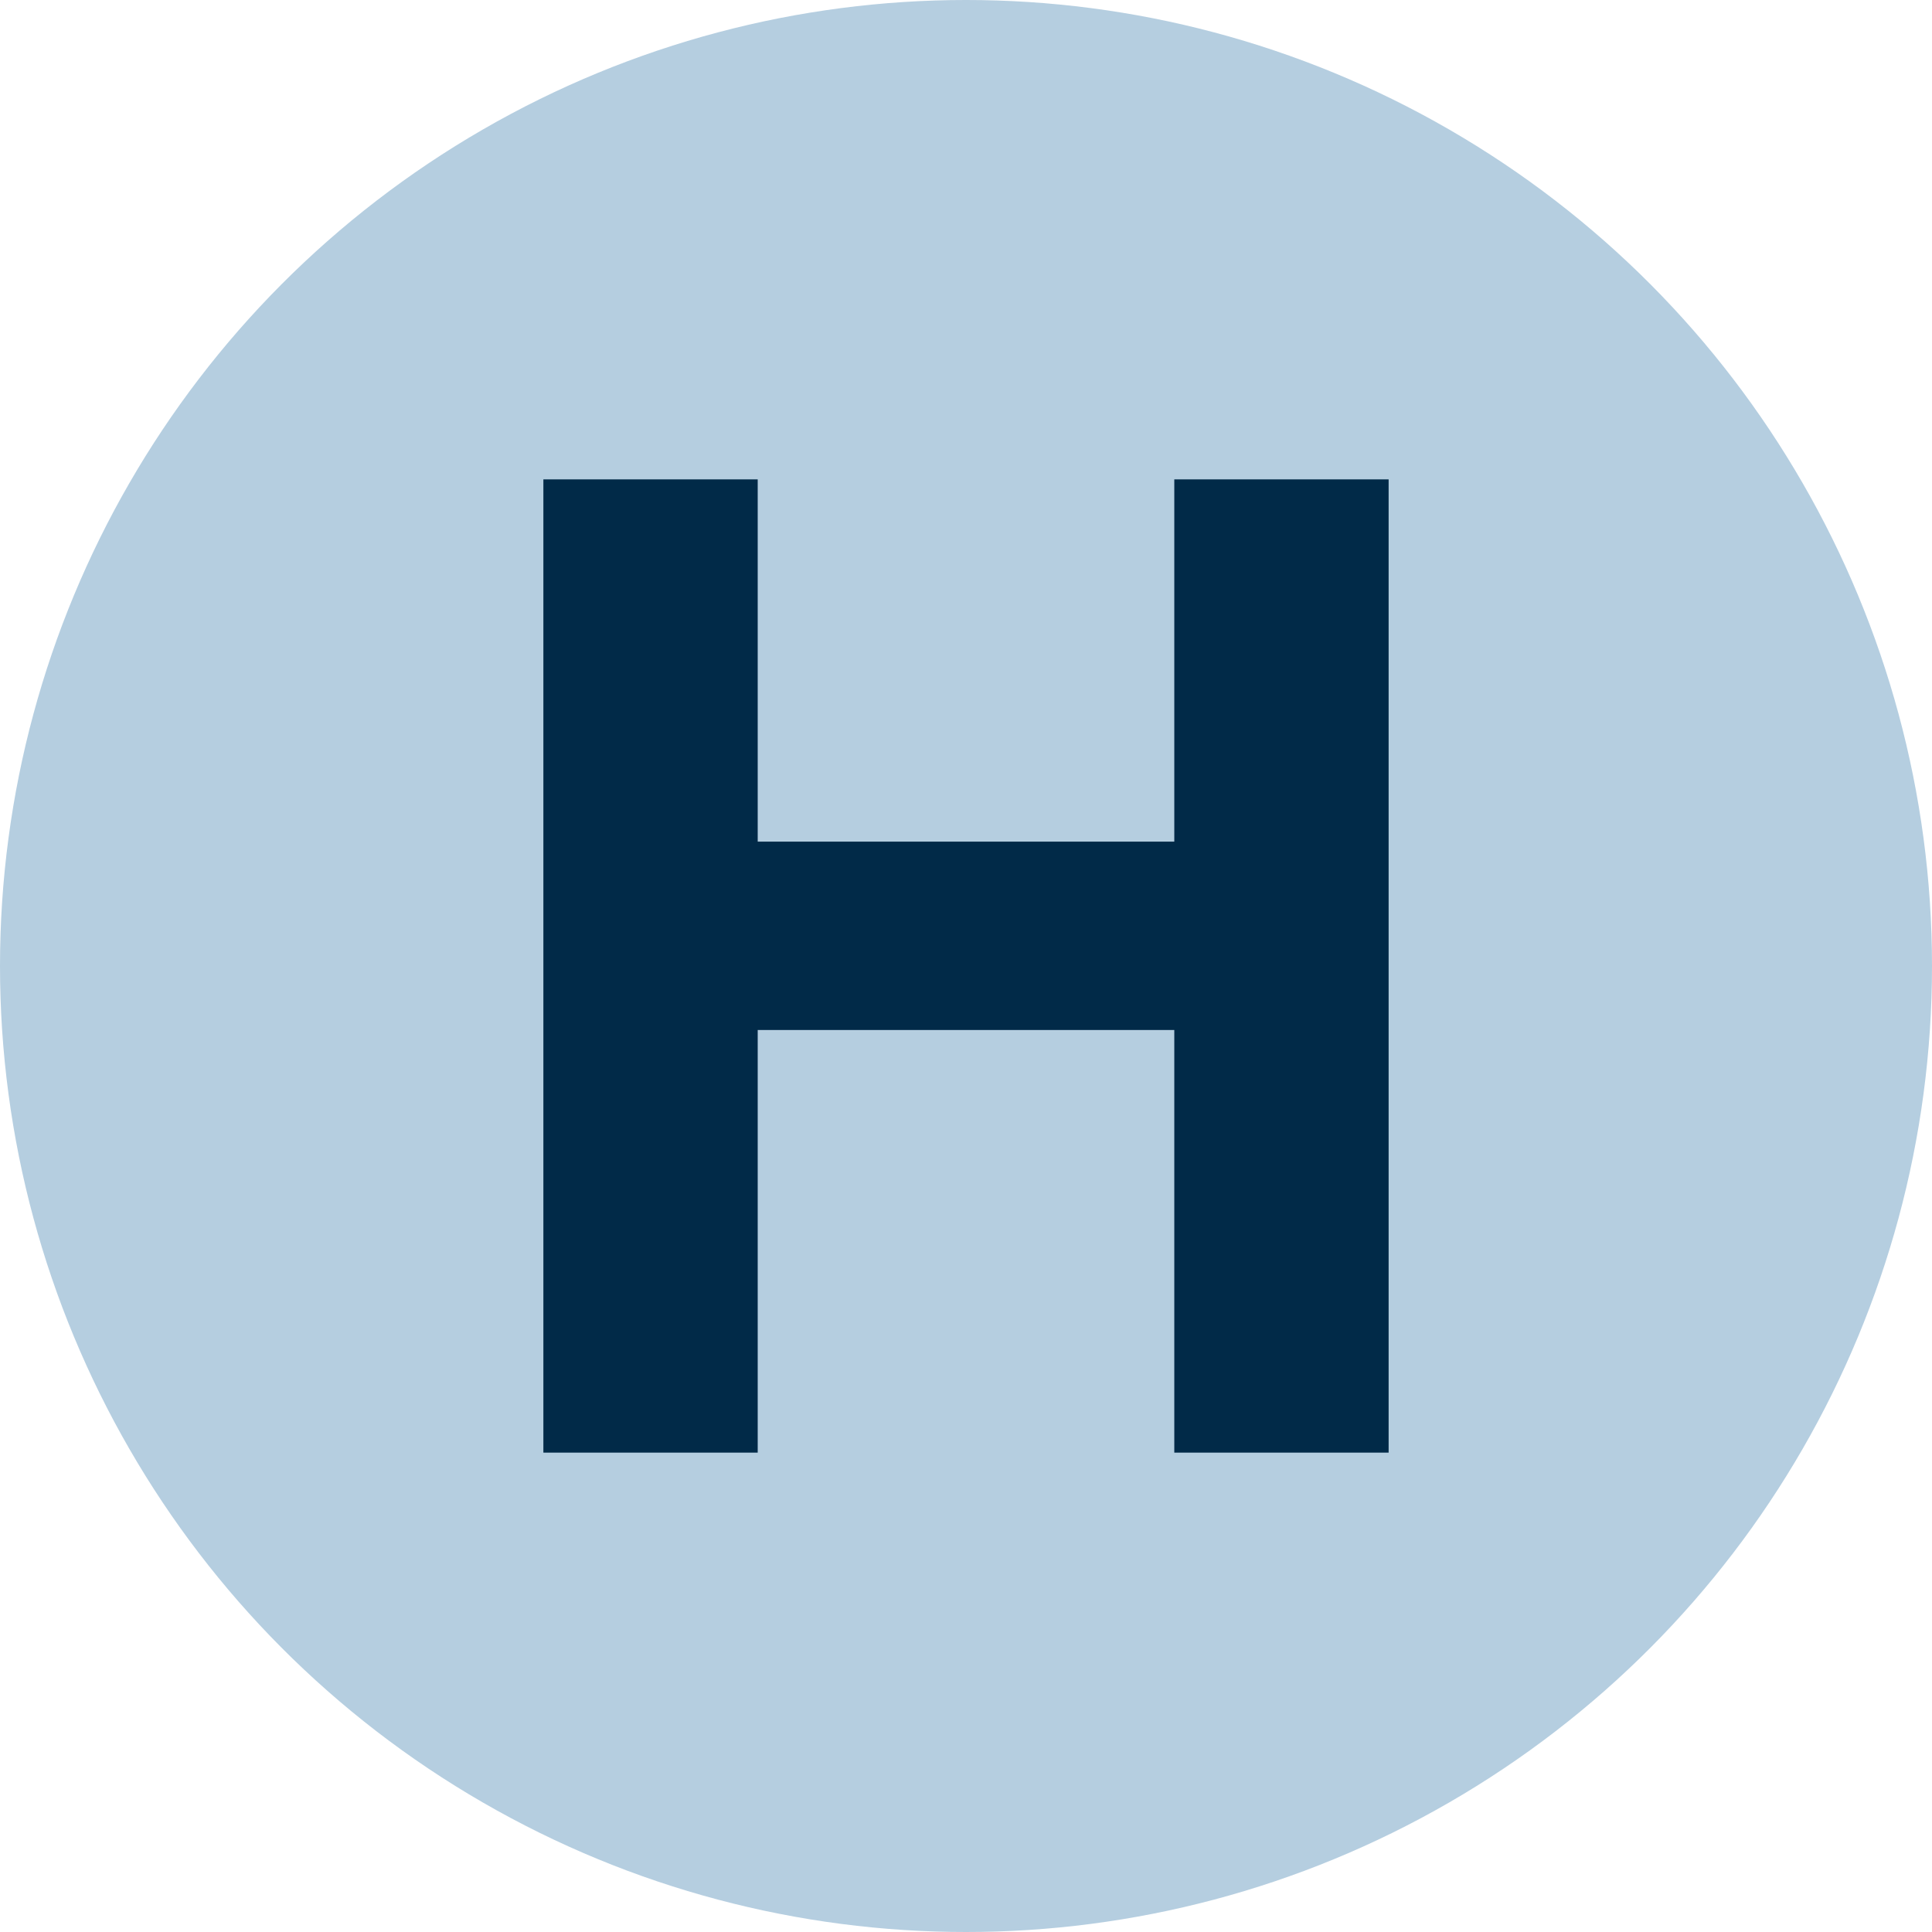 <svg id="Capa_1" data-name="Capa 1" xmlns="http://www.w3.org/2000/svg" viewBox="0 0 32 32"><circle cx="16" cy="16" r="16" style="fill:#b5cee0"/><g id="Resaltar_encabezados" data-name="Resaltar encabezados"><path d="M9,7.94h3.55v6h6.9v-6H23V24.06H19.45v-7h-6.9v7H9Z" style="fill:#012a48"/></g></svg>